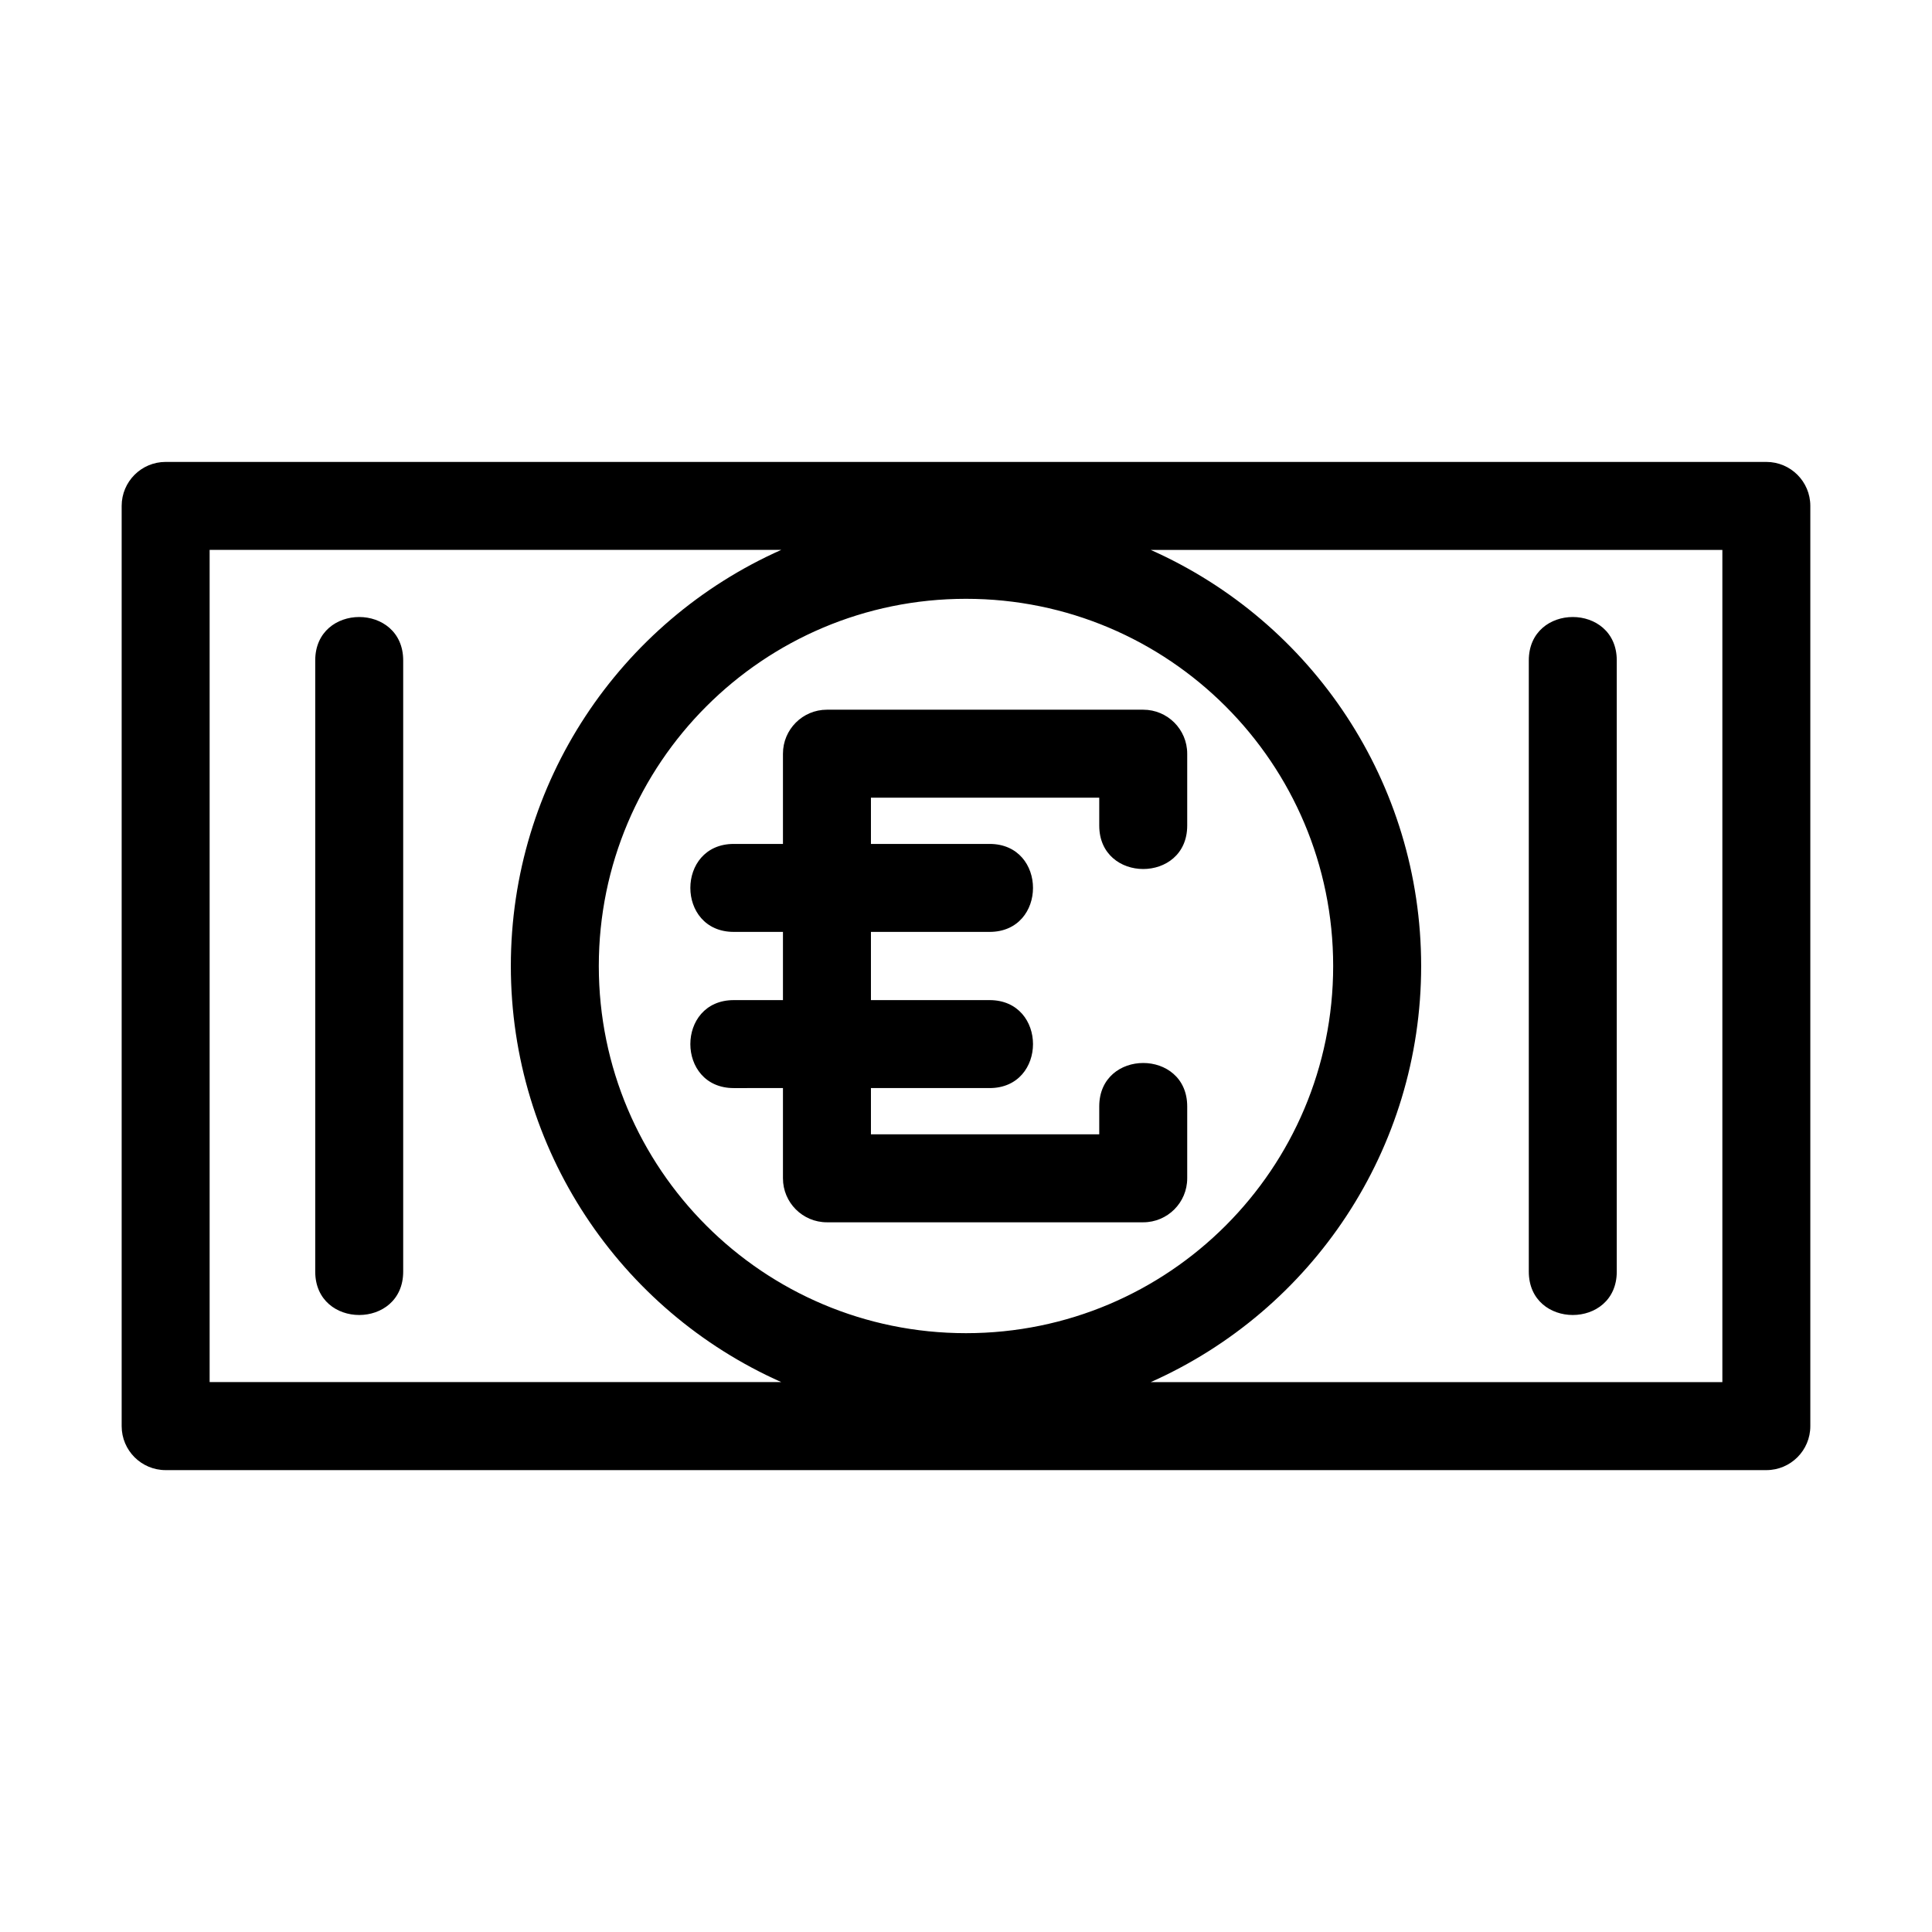 <?xml version="1.0" encoding="UTF-8"?>
<!-- Uploaded to: SVG Repo, www.svgrepo.com, Generator: SVG Repo Mixer Tools -->
<svg fill="#000000" width="800px" height="800px" version="1.1" viewBox="144 144 512 512" xmlns="http://www.w3.org/2000/svg">
 <path d="m520.62 400c0 48.516-28.812 91.223-71.676 110.28h151.5v-220.55h-151.5c42.863 19.059 71.676 61.762 71.676 110.28zm-182.16 32.352c-15.348 0-15.348-23.312 0-23.312h13.031v-18.078h-13.031c-15.348 0-15.348-23.312 0-23.312h13.031v-23.914c0-6.438 5.219-11.656 11.656-11.656h83.82c6.438 0 11.656 5.219 11.656 11.656v19.047c0 15.352-23.312 15.352-23.312 0v-7.391h-60.504v12.258h31.438c15.348 0 15.348 23.312 0 23.312h-31.438v18.078h31.438c15.348 0 15.348 23.312 0 23.312h-31.438v12.258h60.504v-7.391c0-15.352 23.312-15.352 23.312 0v19.047c0 6.438-5.219 11.656-11.656 11.656h-83.82c-6.438 0-11.656-5.219-11.656-11.656v-23.914zm-59.082-32.352c0-48.516 28.812-91.215 71.676-110.28h-151.5v220.55h151.5c-42.863-19.059-71.676-61.762-71.676-110.28zm120.62-97.309c-53.738 0-97.309 43.57-97.309 97.309s43.57 97.305 97.309 97.305 97.305-43.562 97.305-97.305c0-53.738-43.562-97.309-97.305-97.309zm-172.46 16.336c0-15.348 23.312-15.348 23.312 0v161.95c0 15.348-23.312 15.348-23.312 0zm321.61 0c0-15.348 23.312-15.348 23.312 0v161.95c0 15.348-23.312 15.348-23.312 0zm-361.25-52.613h424.2c6.438 0 11.656 5.219 11.656 11.656v243.87c0 6.438-5.219 11.656-11.656 11.656h-424.2c-6.438 0-11.656-5.219-11.656-11.656v-243.87c0-6.438 5.219-11.656 11.656-11.656z"/>
</svg>